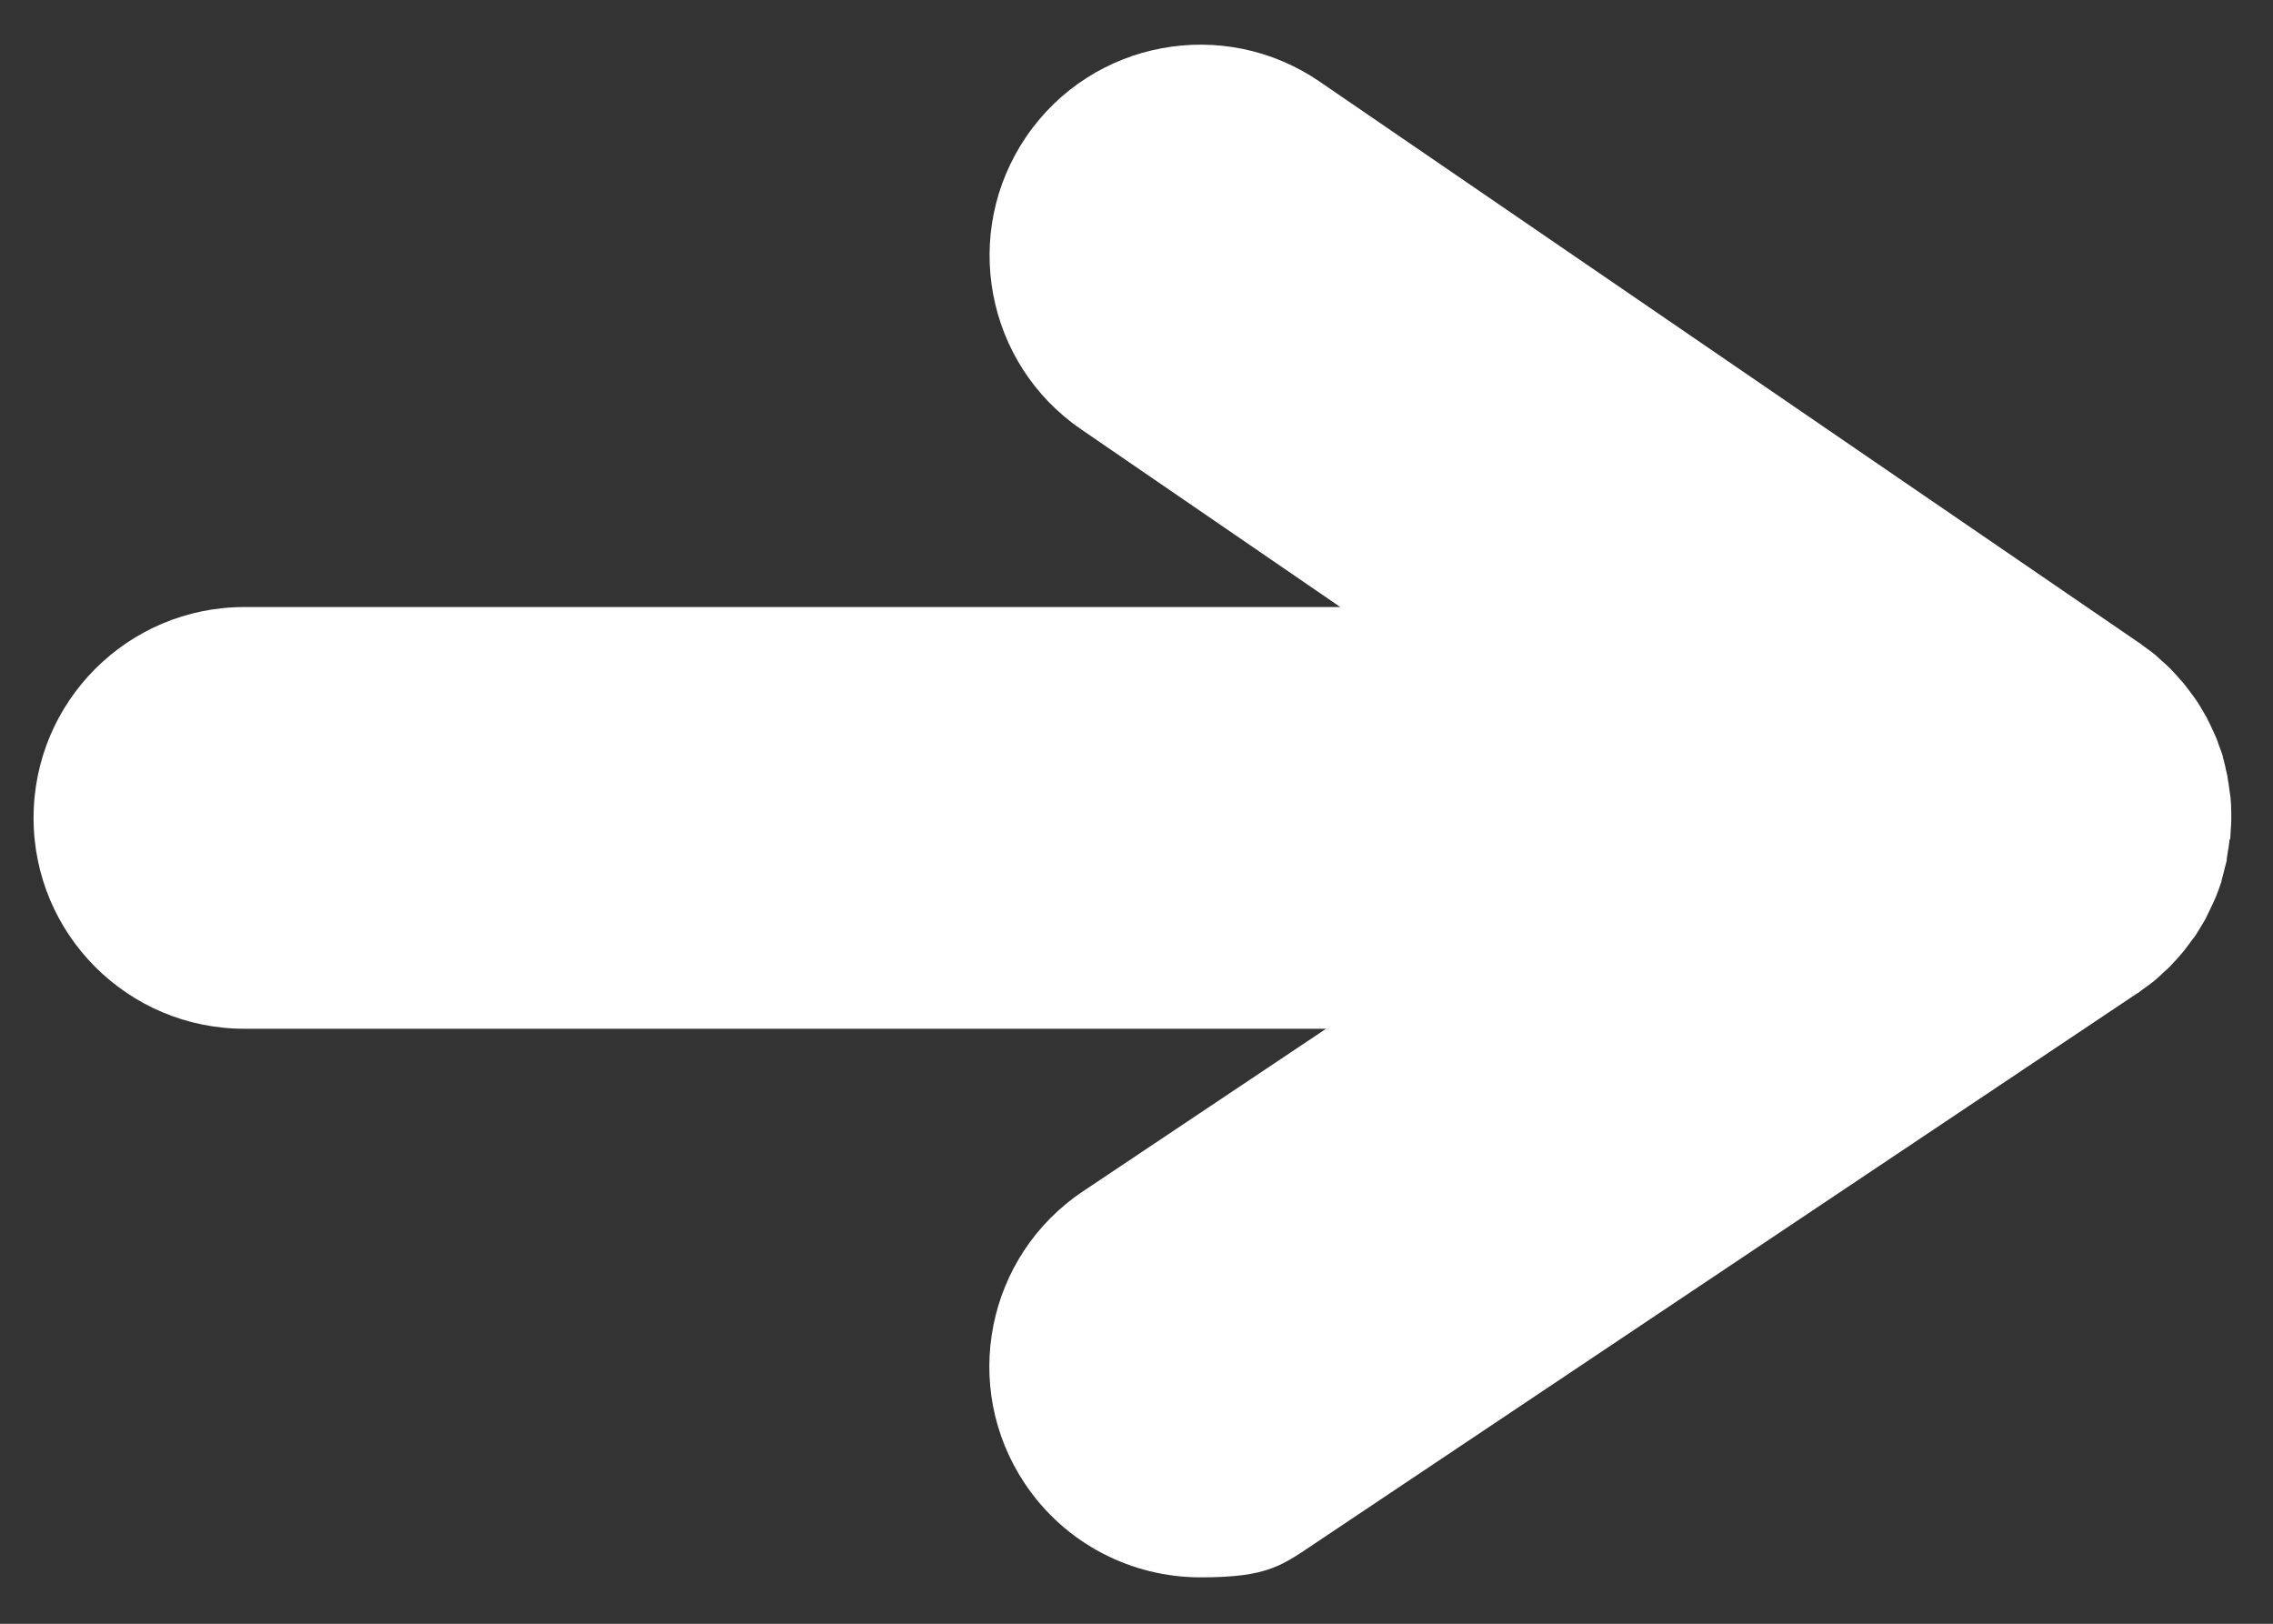 <?xml version="1.0" encoding="UTF-8"?>
<svg id="Warstwa_1" xmlns="http://www.w3.org/2000/svg" version="1.1" viewBox="0 0 1727.1 1233.7">
  <rect x="0" y="0" width="1727.1" height="1233.7" fill="#333333" stroke="none"/>
  <!-- Generator: Adobe Illustrator 29.3.1, SVG Export Plug-In . SVG Version: 2.1.0 Build 151)  -->
  <defs>
    <style>
      .st0 {
        fill: #fff;
      }
    </style>
  </defs>
  <path class="st0" d="M1694.6,637.5c.2-2.3.2-4.6.4-7,.2-2.7.4-5.4.4-8.1,0-.3,0-.6,0-.9,0,0,0,0,0,0,0,0,0,0,0,0s0,0,0,0c0-.1,0-.2,0-.4,0-.4,0-.9,0-1.3,0-.6,0-1.3,0-1.9,0-4.1-.2-8.2-.6-12.3-.2-1.6-.5-3.2-.7-4.7-.5-3.5-.9-7-1.6-10.5,0,0,0-.2,0-.3,0-.1,0-.2,0-.3-.4-2.1-1-4.2-1.5-6.3,0,0,0-.2,0-.2,0,0,0-.2,0-.3-.4-1.5-.7-2.9-1.1-4.4-.1-.5-.2-1.1-.4-1.6-.2-.6-.3-1.2-.5-1.8,0,0,0-.2,0-.3,0,0,0-.2,0-.3-.8-2.7-1.8-5.2-2.8-7.8-.6-1.6-1.1-3.3-1.7-4.9-.2-.6-.5-1.1-.7-1.7-1-2.4-2.2-4.8-3.3-7.2-.9-2-1.8-3.9-2.8-5.8-.2-.4-.4-.7-.6-1.1,0,0,0-.1,0-.2,0,0,0,0,0-.1-1.1-2-2.3-3.8-3.4-5.8-1.3-2.3-2.7-4.6-4.1-6.8-1.3-2-2.7-3.8-4.1-5.7-1.7-2.3-3.4-4.7-5.2-6.9-.4-.4-.7-.9-1-1.3-.9-1.1-1.9-2.1-2.9-3.2-.1-.1-.2-.3-.3-.4-.3-.3-.5-.6-.8-.9-1.7-1.9-3.4-3.9-5.2-5.7,0,0,0,0-.1-.1,0,0,0,0,0,0-.4-.4-.7-.7-1-1.1-1.9-1.9-3.8-3.5-5.8-5.3-1.5-1.3-2.9-2.7-4.4-4-.4-.4-.8-.7-1.2-1.1,0,0,0,0,0,0,0,0,0,0,0,0-2.4-2-5-3.8-7.6-5.7-.4-.3-.8-.6-1.2-.9-.7-.5-1.4-1.1-2.1-1.6l-.5-.4c-.3-.2-.6-.4-.9-.6l-.7-.4c-.2-.2-.5-.3-.7-.5L1002.7,62c-73-50-172.7-31.4-222.7,41.5-50,73-31.5,172.7,41.5,222.7l196.9,135H185.7c-88.5,0-160.2,71.7-160.2,160.2s71.7,160.2,160.2,160.2h821.9l-184.7,123.5c-73.6,49.2-93.3,148.7-44.1,222.2,30.9,46.1,81.6,71.1,133.3,71.1s61.6-8.8,89-27.1l622.5-416.4c.4-.3.9-.5,1.3-.7,0,0,.1-.1.2-.2.9-.6,1.8-1.4,2.7-2.1,0,0,.1,0,.2-.1.1,0,.3-.2.4-.3,3.1-2.2,6.2-4.4,9.1-6.8.1-.1.2-.2.3-.3.4-.3.7-.6,1-.9,1.6-1.3,3.1-2.8,4.6-4.2.1-.1.2-.2.3-.3.1-.1.2-.2.4-.4,1.5-1.4,3-2.6,4.4-4,0,0,0,0,.1-.1,0,0,.2-.2.3-.3,1.2-1.2,2.2-2.5,3.4-3.7,0,0,.2-.2.3-.3,1.2-1.3,2.4-2.5,3.5-3.9.4-.4.7-.9,1.1-1.3.6-.7,1.3-1.4,1.9-2.2,1.9-2.3,3.6-4.8,5.4-7.2.5-.7,1.1-1.4,1.6-2.1.1-.2.2-.3.3-.4.1-.2.2-.3.4-.5.2-.2.3-.4.5-.6,0,0,0-.2.1-.2,0,0,0,0,0,0,.3-.5.6-.9,1-1.4,1.1-1.6,2-3.3,3-4.9,1.2-1.9,2.3-3.7,3.4-5.6.5-.9,1.1-1.9,1.6-2.8,0,0,0,0,0-.1,0,0,0-.1,0-.2.5-1,1-2,1.5-3,1.2-2.4,2.3-4.7,3.4-7.1.6-1.3,1.2-2.6,1.8-4,.2-.4.3-.8.5-1.1,1.6-4,3.1-8.1,4.4-12.1,0,0,0-.2,0-.3,0,0,0-.1,0-.2.1-.4.2-.8.3-1.1.2-.8.4-1.6.6-2.3.6-2.4,1.3-4.7,1.8-7.1.4-1.5.9-3.1,1.2-4.6,0,0,0,0,0-.1,0-.2,0-.3,0-.5,0,0,0-.1,0-.2.2-1,.3-2,.4-3,.7-4,1.4-8,1.8-12,0-.1,0-.2,0-.3Z"/>
</svg>